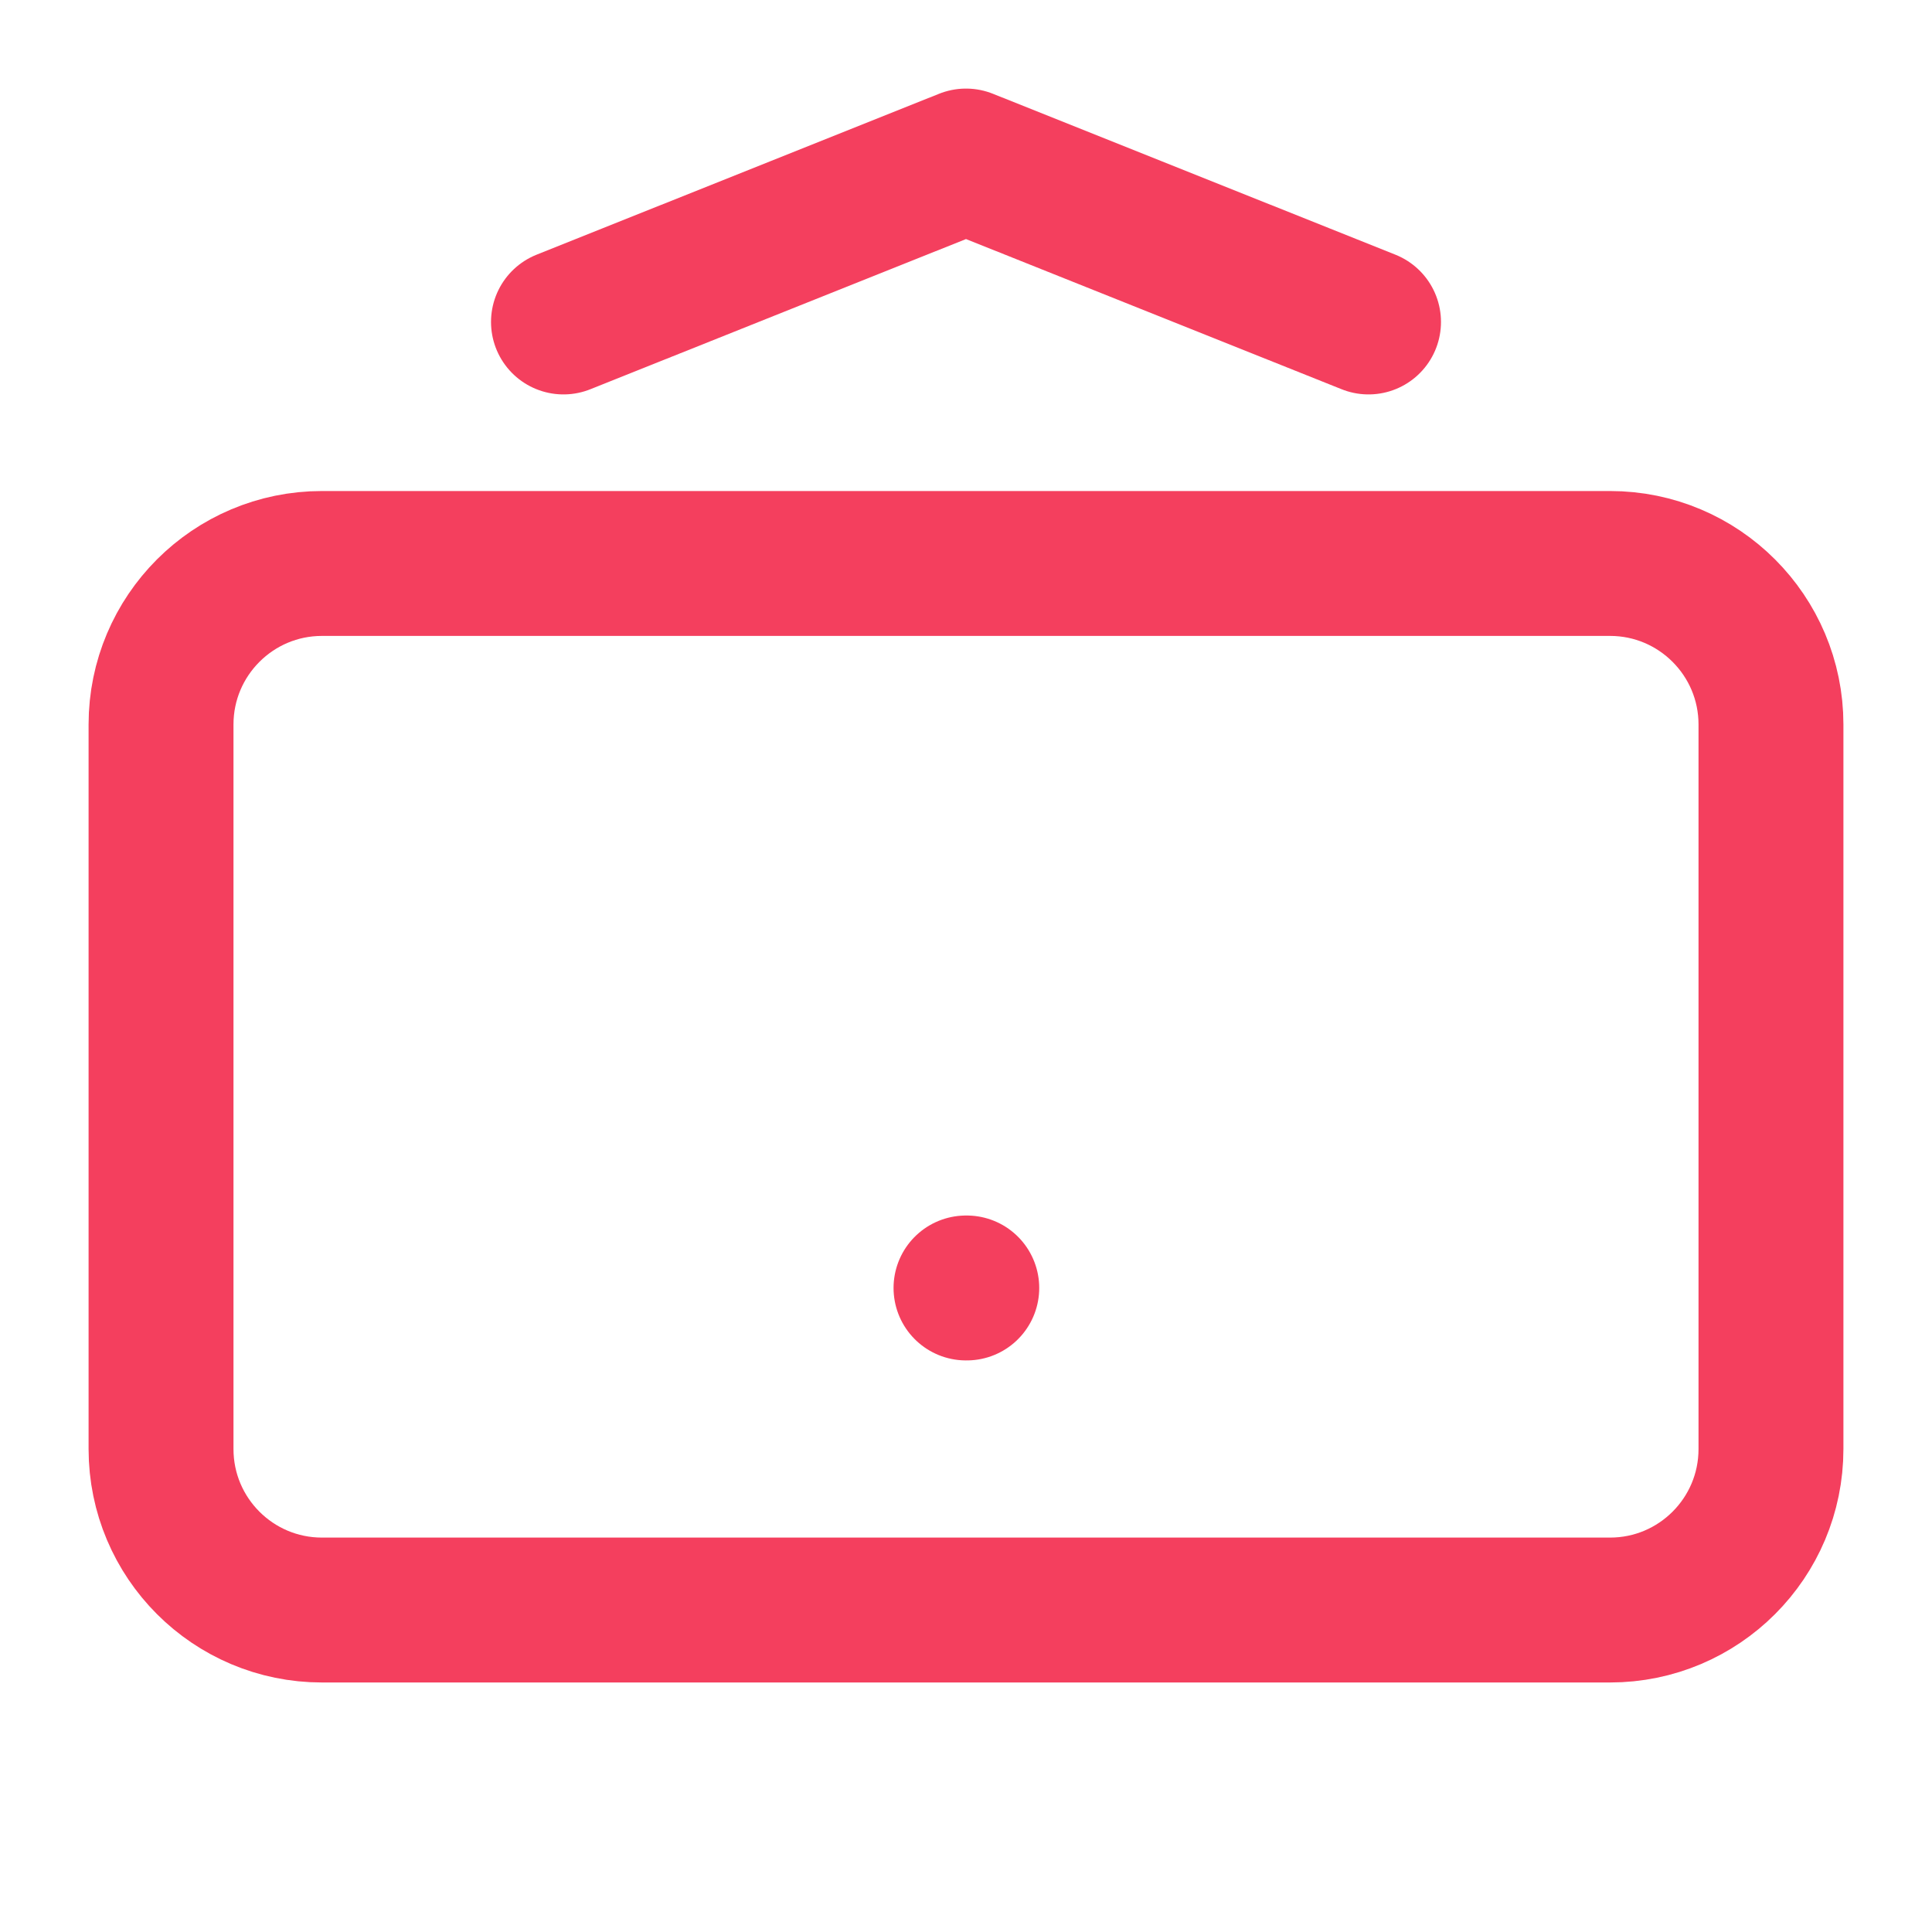 <?xml version="1.0" encoding="UTF-8"?>
<svg width="20" height="20" viewBox="0 0 20 20" fill="none" xmlns="http://www.w3.org/2000/svg">
  <path d="M16.667 5.833H3.333C2.413 5.833 1.667 6.58 1.667 7.5V15C1.667 15.921 2.413 16.667 3.333 16.667H16.667C17.587 16.667 18.333 15.921 18.333 15V7.5C18.333 6.58 17.587 5.833 16.667 5.833Z" stroke="#F43F5E" stroke-width="1.5" stroke-linecap="round" stroke-linejoin="round"/>
  <path d="M5.833 3.333L10 1.667L14.167 3.333" stroke="#F43F5E" stroke-width="1.5" stroke-linecap="round" stroke-linejoin="round"/>
  <path d="M10 13.333H10.008" stroke="#F43F5E" stroke-width="1.5" stroke-linecap="round" stroke-linejoin="round"/>
</svg>